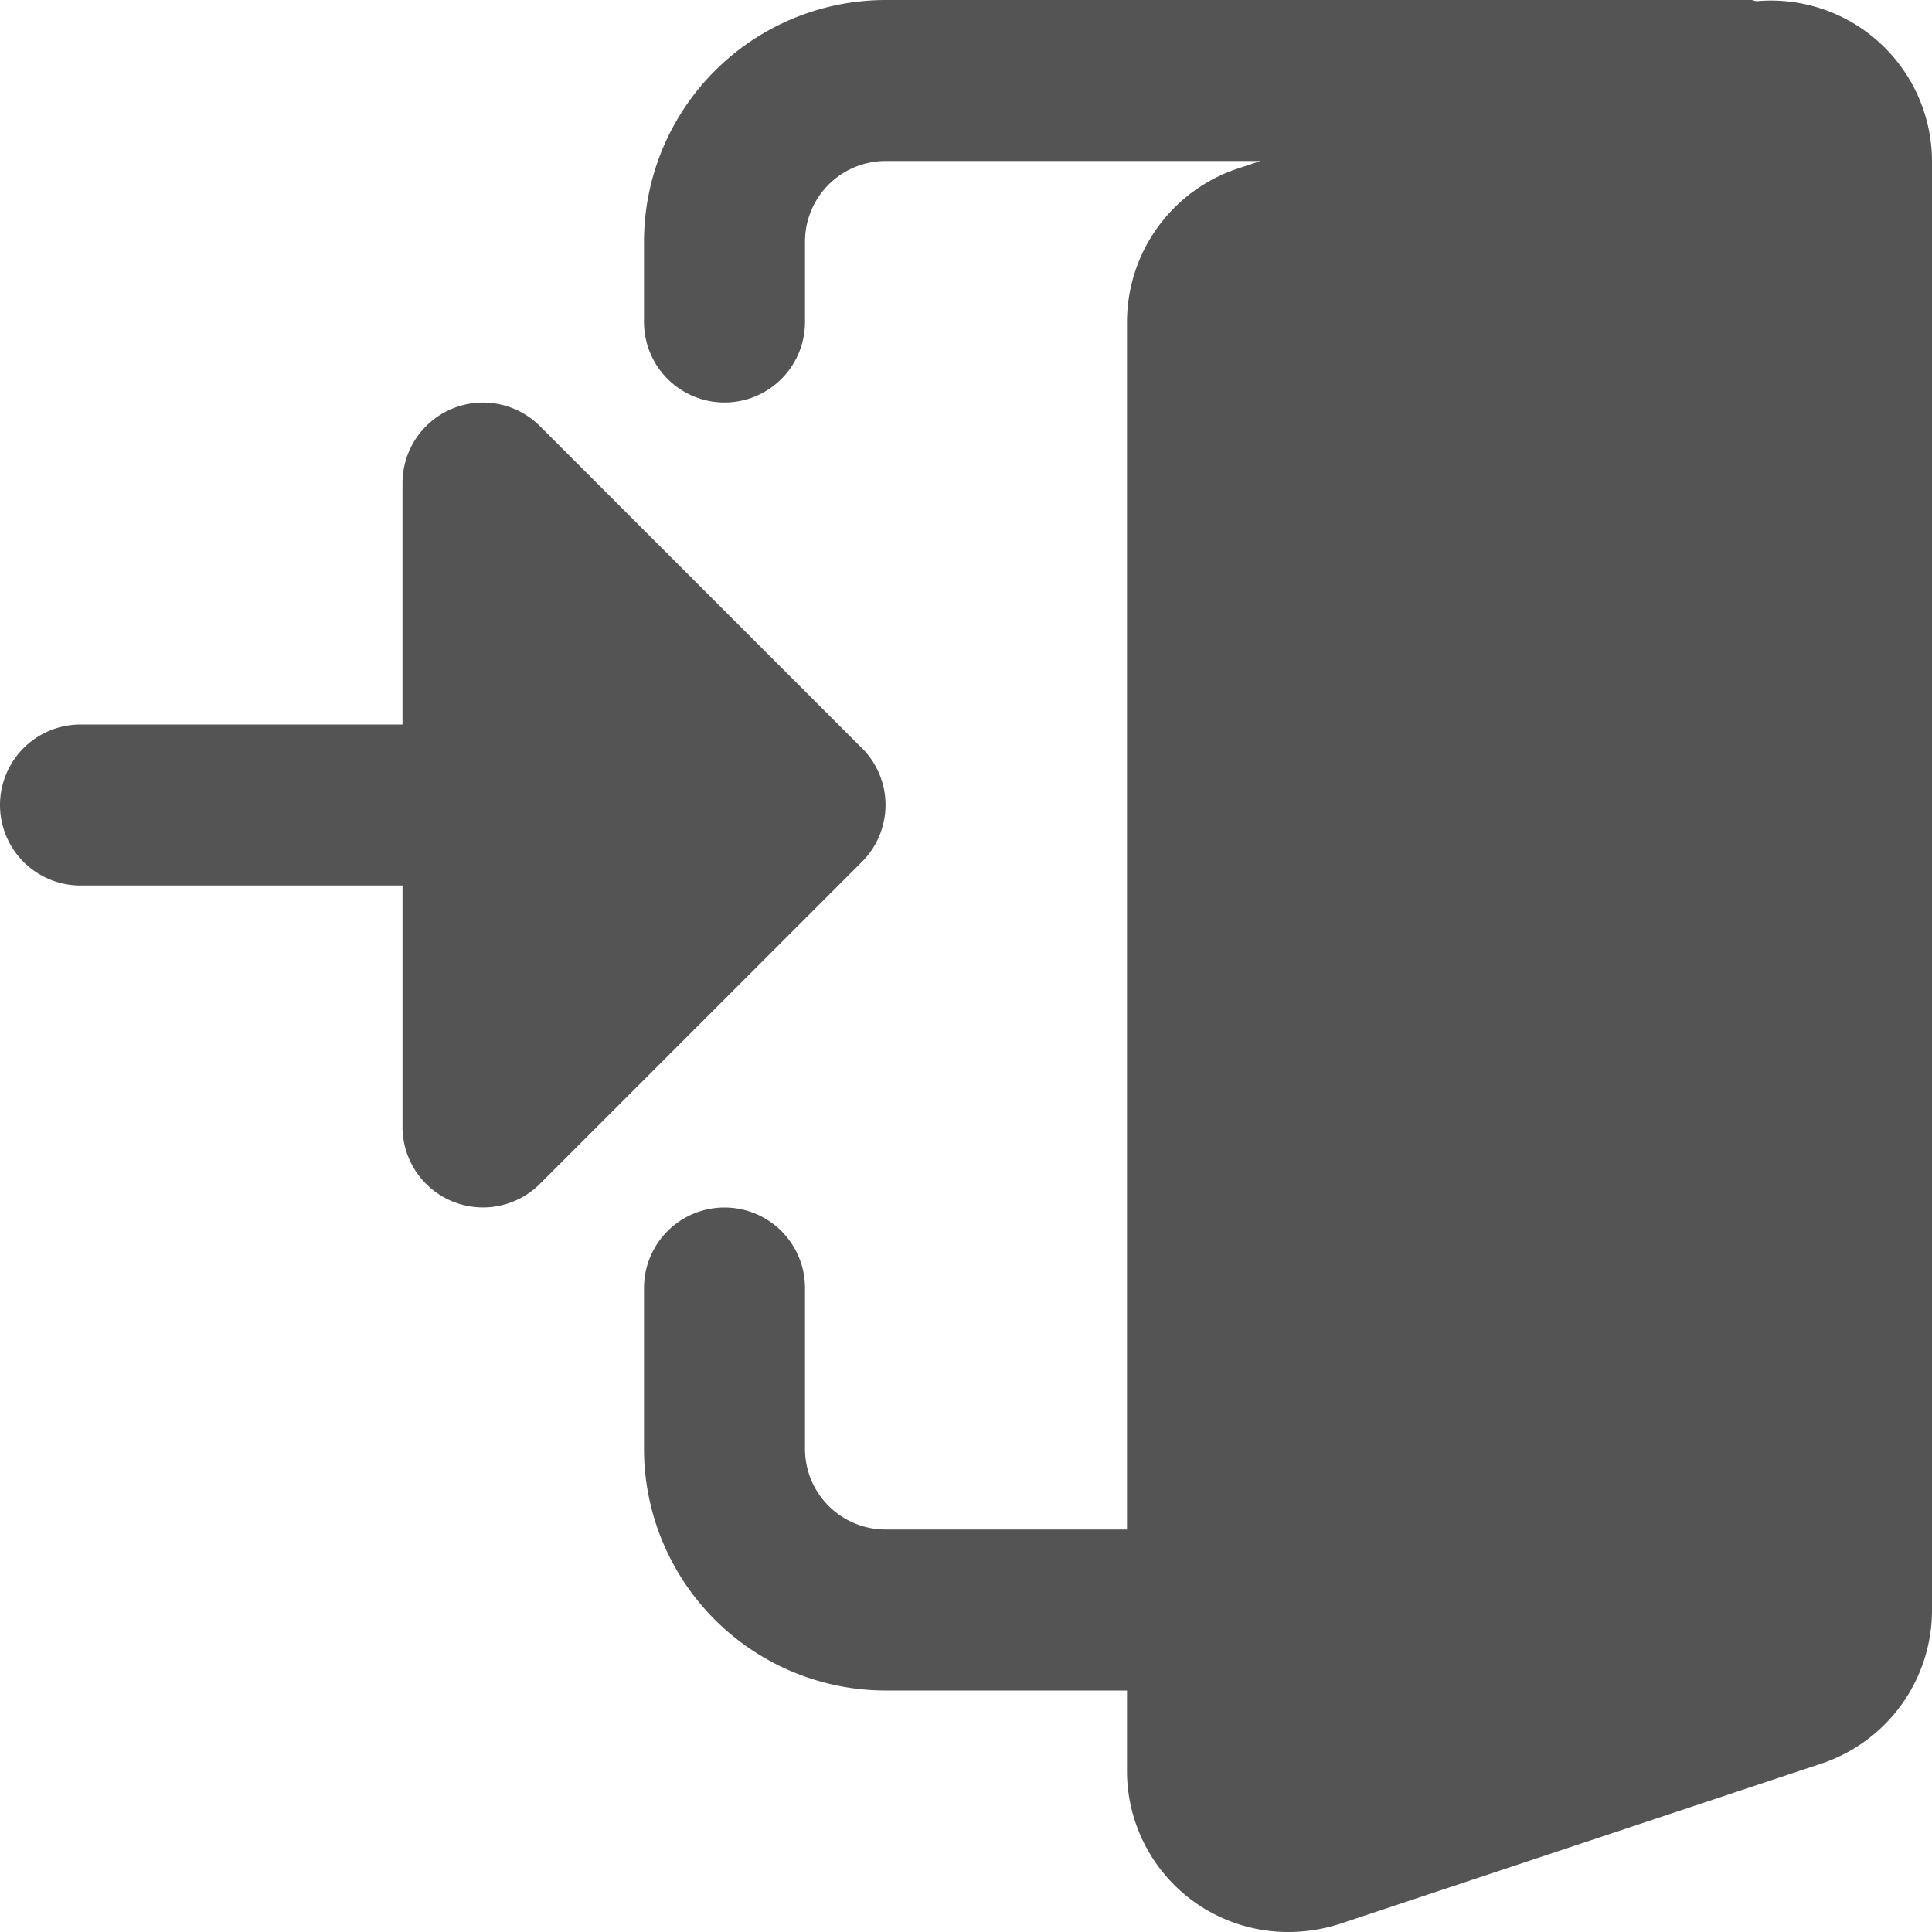 <svg xmlns="http://www.w3.org/2000/svg" xmlns:xlink="http://www.w3.org/1999/xlink" width="18" height="18" viewBox="0 0 18 18">
  <defs>
    <clipPath id="clip-path">
      <rect id="Rectangle_852" data-name="Rectangle 852" width="18" height="18" transform="translate(1278)" fill="#545454" stroke="#707070" stroke-width="1"/>
    </clipPath>
  </defs>
  <g id="icon-user" transform="translate(-1278)" clip-path="url(#clip-path)">
    <g id="log-in" transform="translate(1278)">
      <path id="Path_2556" data-name="Path 2556" d="M17.367.011C17.348.01,17.332,0,17.313,0H9.25A2.253,2.253,0,0,0,7,2.25V3A.75.75,0,0,0,8.5,3V2.25a.751.751,0,0,1,.75-.75h3.494l-.229.076A1.508,1.508,0,0,0,11.5,3V14.25H9.25a.751.751,0,0,1-.75-.75V12A.75.75,0,0,0,7,12v1.5a2.253,2.253,0,0,0,2.25,2.25H11.5v.75A1.5,1.5,0,0,0,13,18a1.576,1.576,0,0,0,.478-.074l4.506-1.5A1.507,1.507,0,0,0,19,15V1.5A1.5,1.5,0,0,0,17.367.011Z" transform="translate(-1)" fill="#545454"/>
      <path id="Path_2557" data-name="Path 2557" d="M8.03,7.595l-3-3a.75.75,0,0,0-1.28.53v2.25h-3a.75.75,0,0,0,0,1.5h3v2.25a.75.75,0,0,0,1.28.53l3-3a.749.749,0,0,0,0-1.061Z" transform="translate(0 -0.625)" fill="#545454"/>
    </g>
  </g>
</svg>
